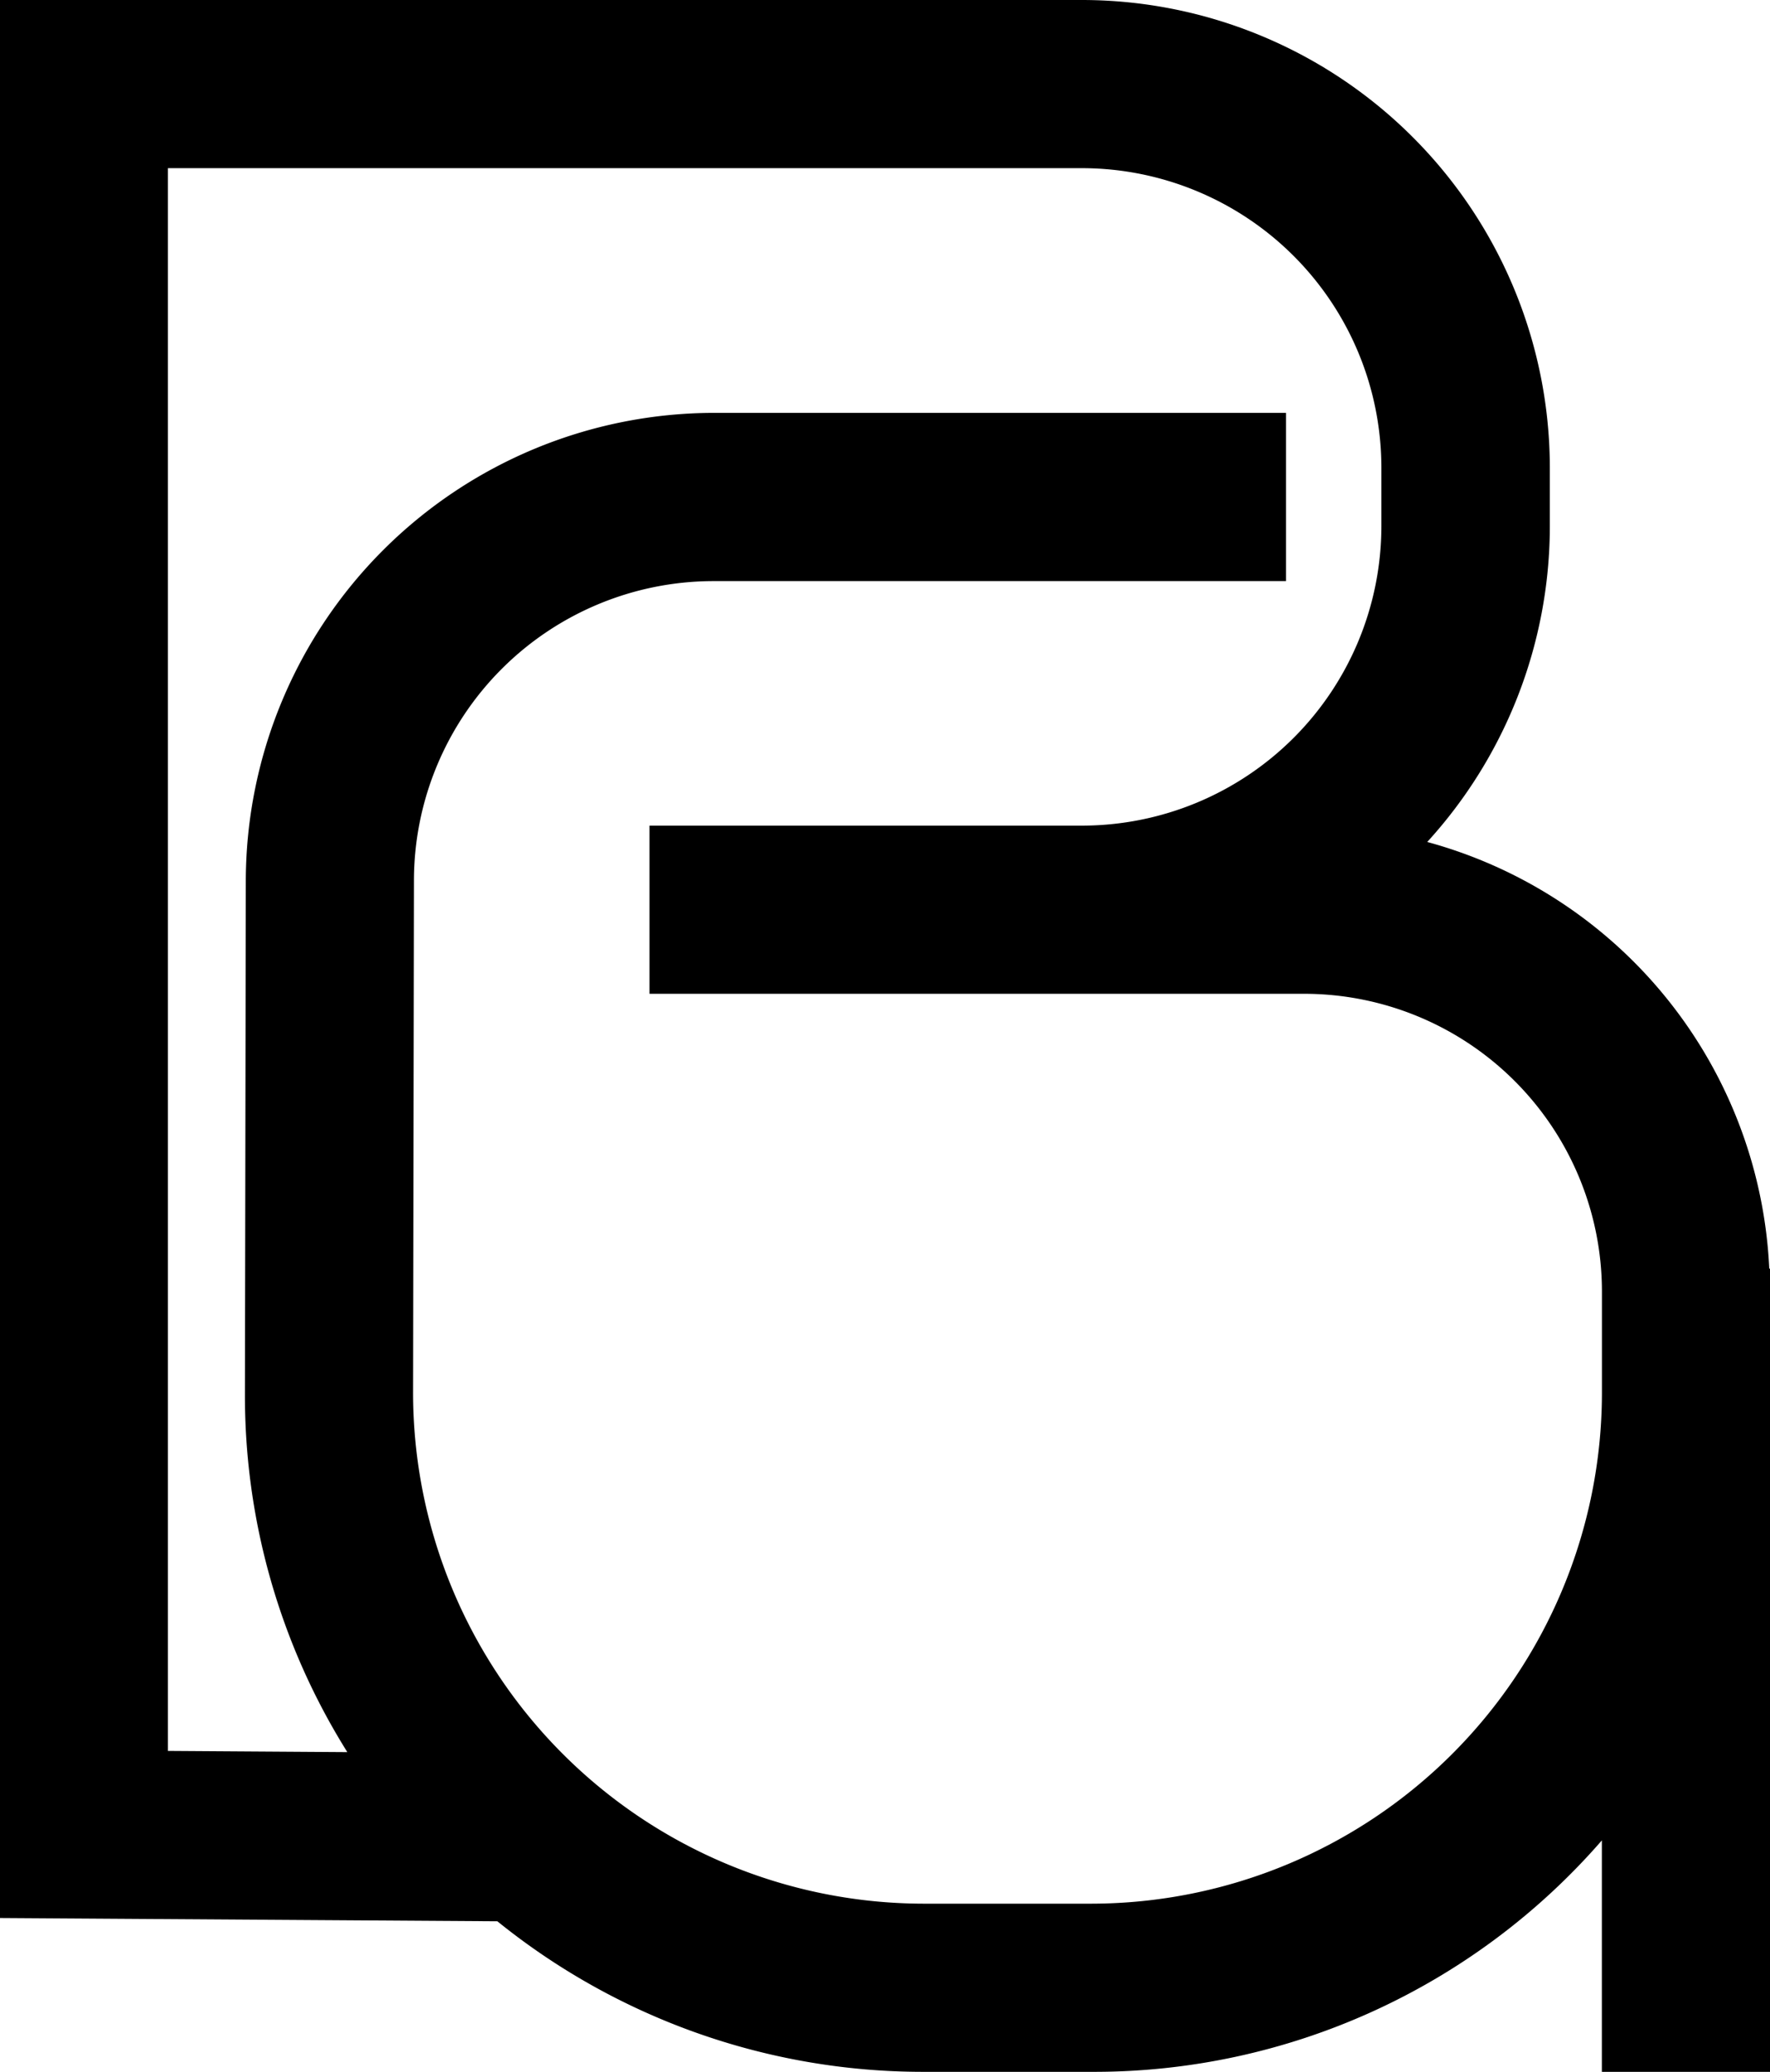 <svg xmlns="http://www.w3.org/2000/svg" viewBox="0 0 264.34 309.36"><title>Asset 2</title><g id="Layer_2" data-name="Layer 2"><g id="Layer_1-2" data-name="Layer 1"><path d="M264.23,189.43a69.36,69.36,0,0,0-51.08-63.71,70,70,0,0,0,18.31-47.06V69.73A69.91,69.91,0,0,0,161.71,0H0V286.39l74.28.49a101.12,101.12,0,0,0,63.47,22.48h25.34a100.46,100.46,0,0,0,76.14-34.56v34.56h25.11V189.43ZM61.82,131.32a44.76,44.76,0,0,1,44.62-44.55h85.62V61.65H106.44a70,70,0,0,0-69.73,69.63l-.13,76.84a100.23,100.23,0,0,0,15.29,53.5l-26.79-.18V25.11h136.6A44.74,44.74,0,0,1,206.3,69.73v8.93a44.74,44.74,0,0,1-44.62,44.62H97v25.11h97.89a44.48,44.48,0,0,1,44.35,44.34v15.39a76.34,76.34,0,0,1-76.16,76.13H137.83a76.34,76.34,0,0,1-76.14-76.12Z"/></g></g></svg>